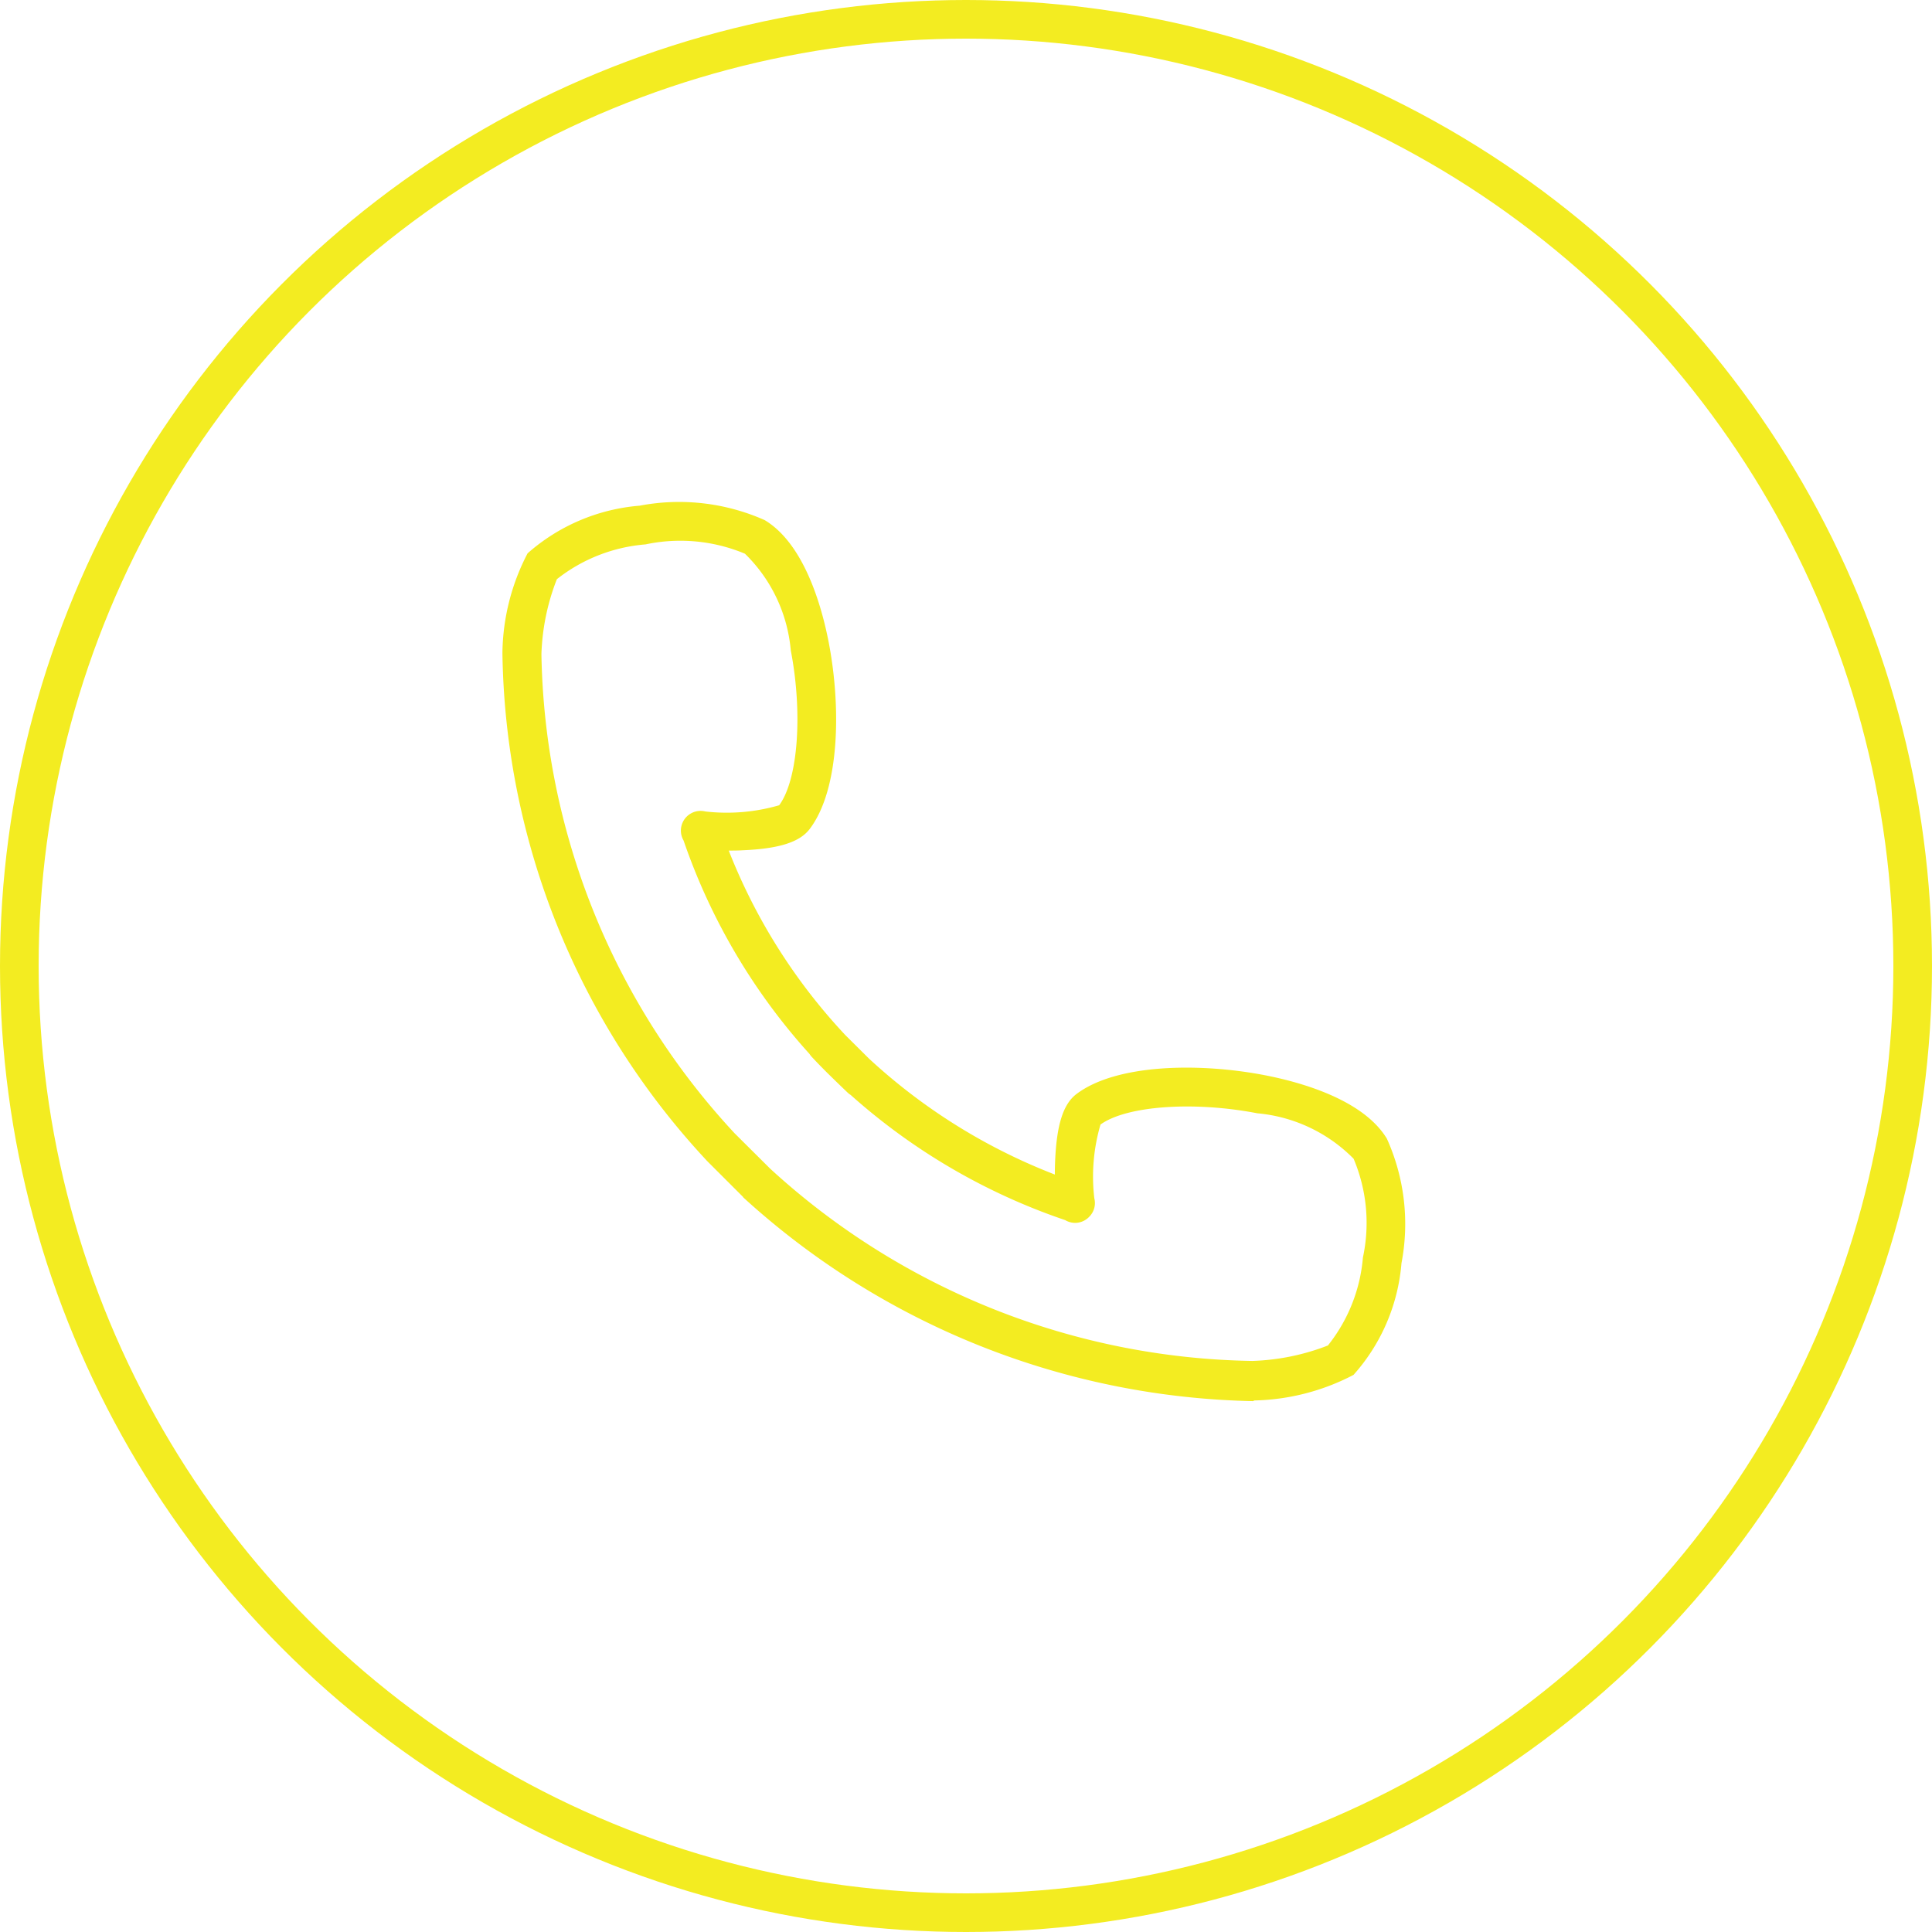 <?xml version="1.0" encoding="UTF-8"?> <svg xmlns="http://www.w3.org/2000/svg" width="50" height="50" viewBox="0 0 50 50"><g id="call" transform="translate(-909 -6766.457)"><g id="Ellipse_8" data-name="Ellipse 8" transform="translate(909 6766.457)" fill="none" stroke="#f3ec21" stroke-width="1"><circle cx="25" cy="25" r="25" stroke="none"></circle><circle cx="25" cy="25" r="24.5" fill="none"></circle></g><g id="layer_copy" transform="translate(922 6779.457)"><path id="Path_127" data-name="Path 127" d="M93.391,87.965c-.617-1.017-2.245-1.465-3.161-1.642-1.671-.323-3.825-.3-4.869.485-.344.258-.515.791-.555,1.728-.005.123-.008.244-.008.358a15.088,15.088,0,0,1-4.809-3l-.614-.61a14.975,14.975,0,0,1-3.016-4.774c.115,0,.237,0,.361-.008.941-.04,1.475-.21,1.734-.551.784-1.033.812-3.167.493-4.824-.177-.919-.628-2.551-1.657-3.169a5.45,5.45,0,0,0-3.237-.374,4.99,4.99,0,0,0-2.9,1.233,5.708,5.708,0,0,0-.651,2.553c0,.016,0,.032,0,.048A19.668,19.668,0,0,0,75.78,88.523l.014.016.933.932s.009.017.014.021a20.155,20.155,0,0,0,13.177,5.266h.008c.013,0,.026-.016.039-.017a5.8,5.8,0,0,0,2.563-.662,4.94,4.94,0,0,0,1.241-2.89A5.373,5.373,0,0,0,93.391,87.965Zm-.62,3.076a4.2,4.2,0,0,1-.906,2.277,5.9,5.9,0,0,1-1.956.4A18.885,18.885,0,0,1,77.43,88.741l-.919-.914a18.658,18.658,0,0,1-5-12.4,5.808,5.808,0,0,1,.4-1.941,4.25,4.25,0,0,1,2.294-.9,4.334,4.334,0,0,1,2.573.241,3.975,3.975,0,0,1,1.186,2.5c.315,1.634.188,3.35-.3,4.01a4.87,4.87,0,0,1-1.91.161.51.51,0,0,0-.564.752,15.952,15.952,0,0,0,3.259,5.523.505.505,0,0,0,.06.078q.224.239.457.468t.471.456a.508.508,0,0,0,.078.06,16.081,16.081,0,0,0,5.552,3.239.5.5,0,0,0,.609-.075l.024-.025.007-.007a.5.5,0,0,0,.113-.457A4.792,4.792,0,0,1,85.98,87.6c.669-.485,2.407-.61,4.059-.291a4,4,0,0,1,2.491,1.176A4.259,4.259,0,0,1,92.771,91.041Z" transform="translate(-70.499 -71.497)" fill="#f3ec21"></path></g></g></svg> 